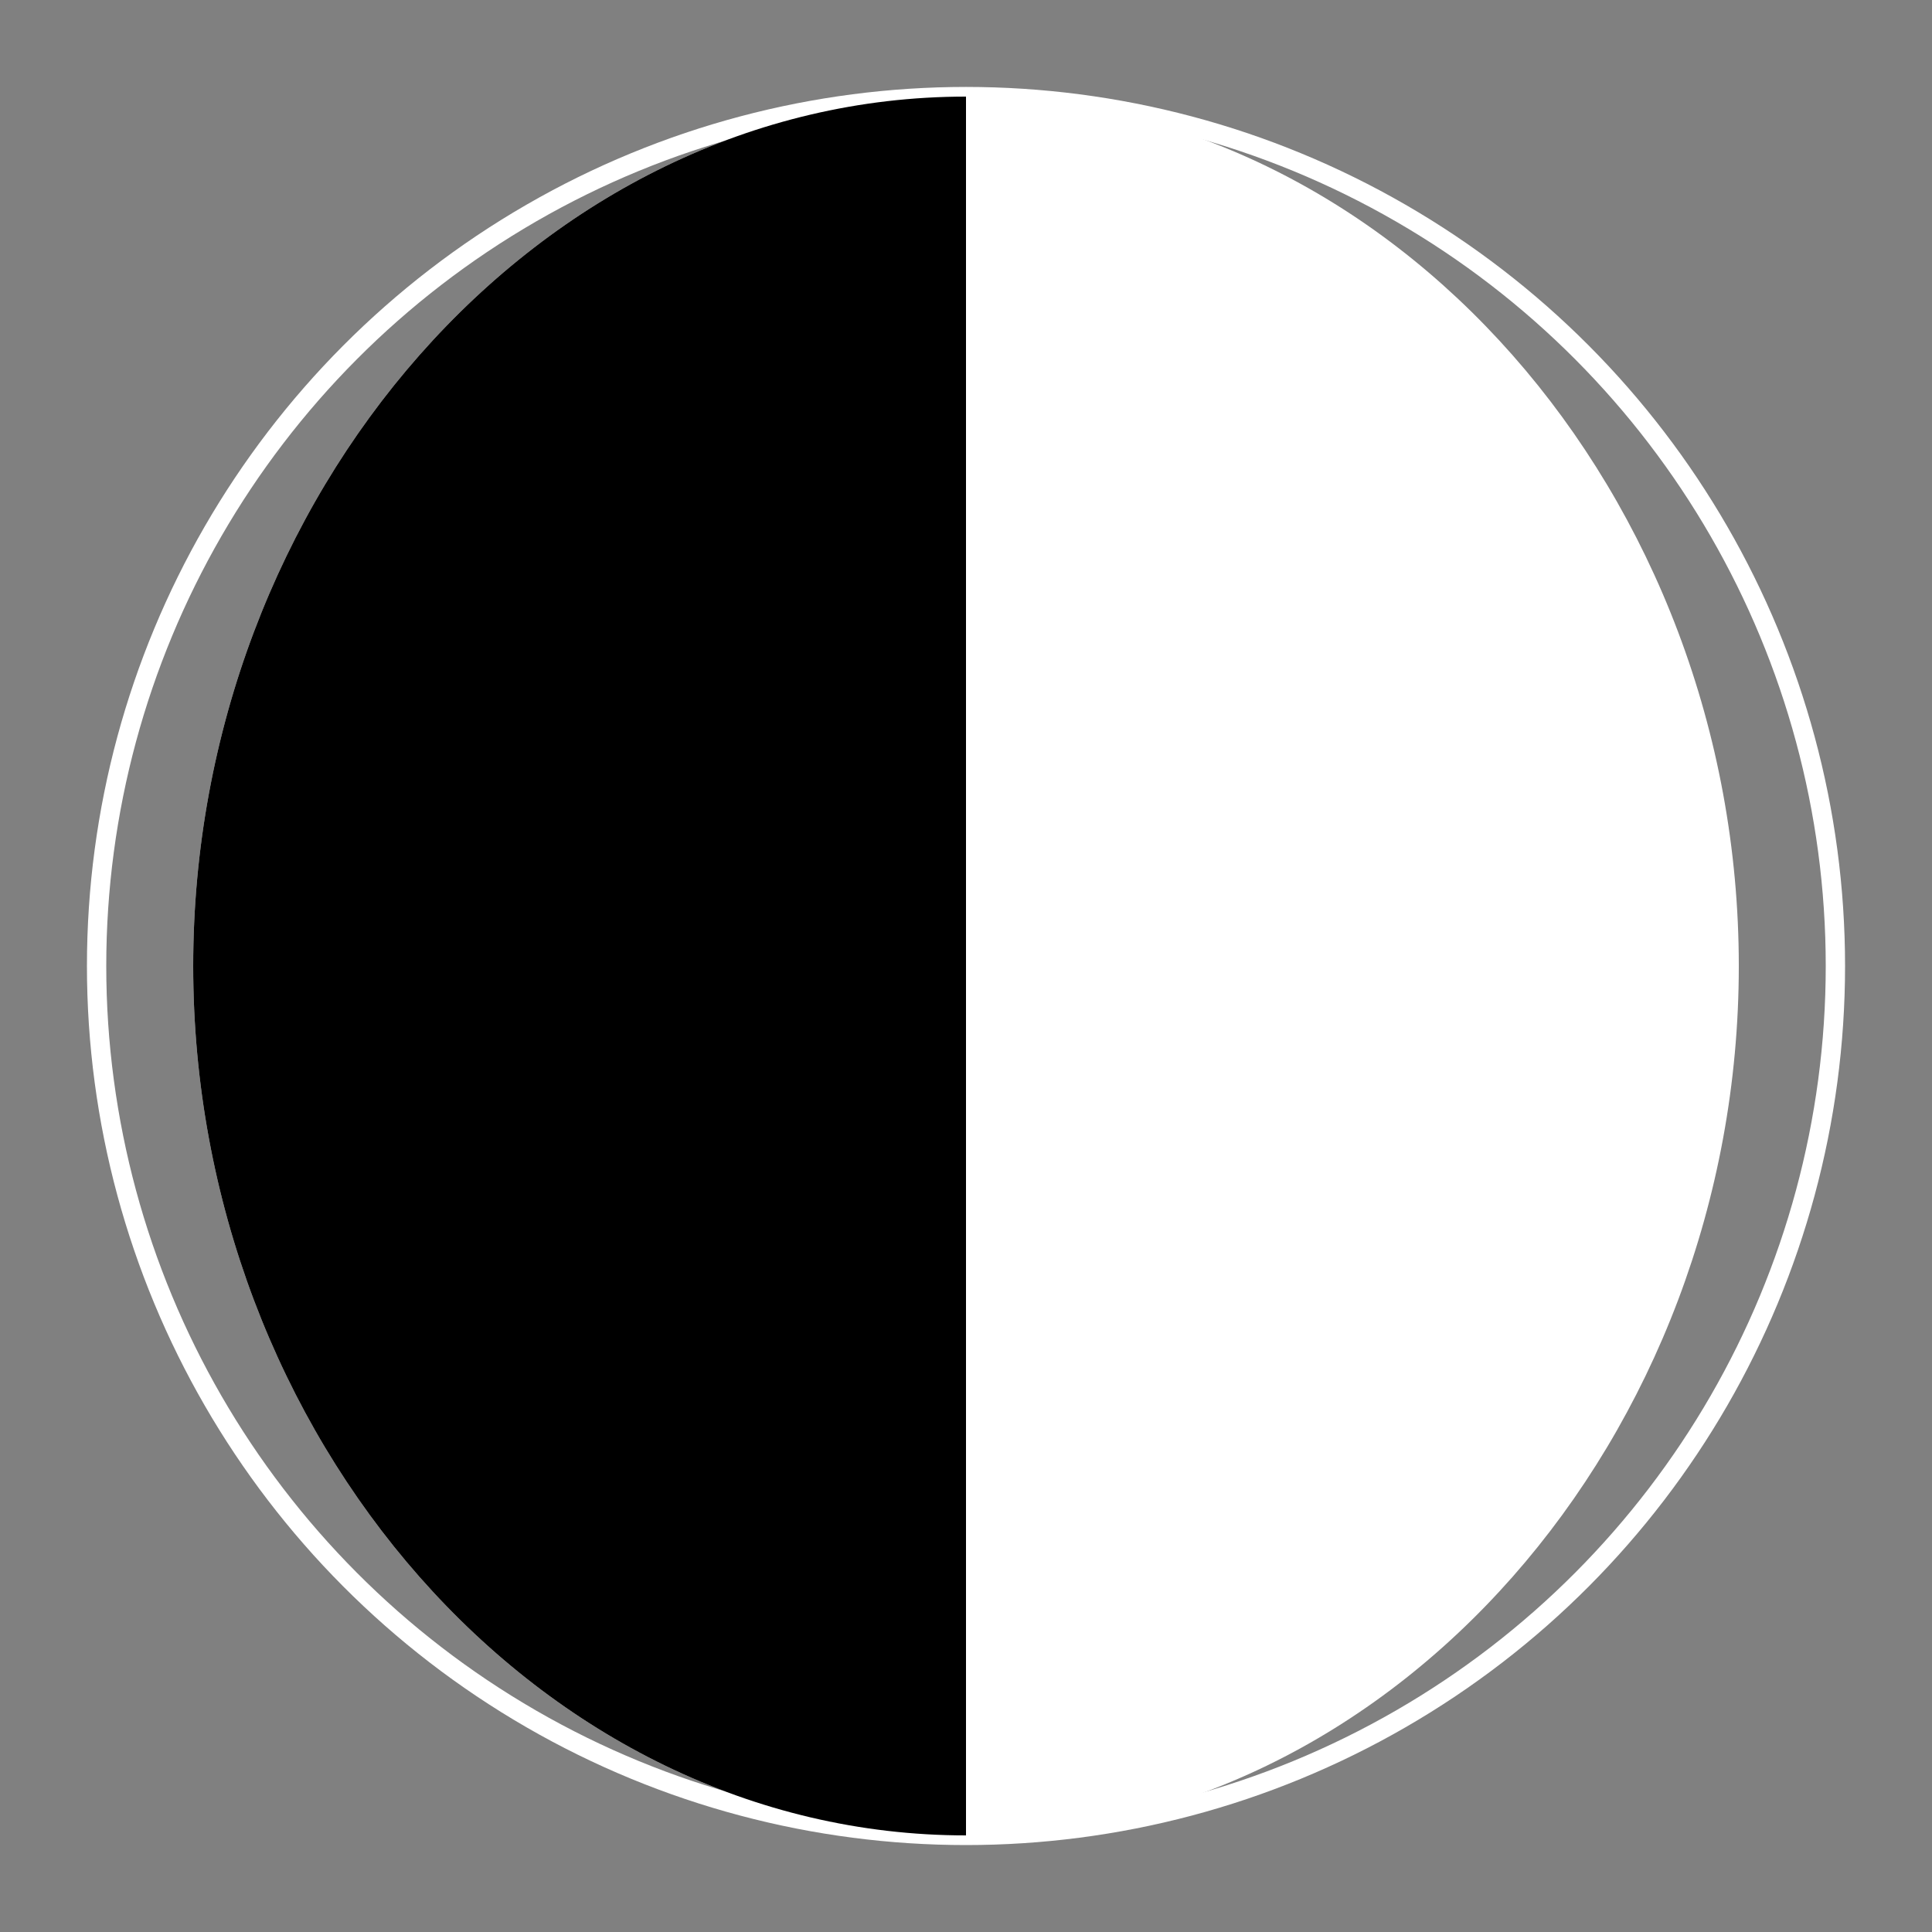 <svg xmlns="http://www.w3.org/2000/svg" viewBox="0 0 100 100" fill="none">
  <rect x="0" y="0" width="100" height="100" fill="#808080" stroke="none"/>
  <circle cx="50" cy="50" r="45" stroke="white" stroke-width="1"/>
  <path d="M50 5C27.91 5 10 25.67 10 50C10 74.33 27.91 95 50 95C72.09 95 90 74.33 90 50C90 25.67 72.09 5 50 5Z" fill="white"/>
  <path d="M50 5C27.91 5 10 25.67 10 50C10 74.33 27.91 95 50 95C50 95 50 5 50 5Z" fill="black"/>
</svg>